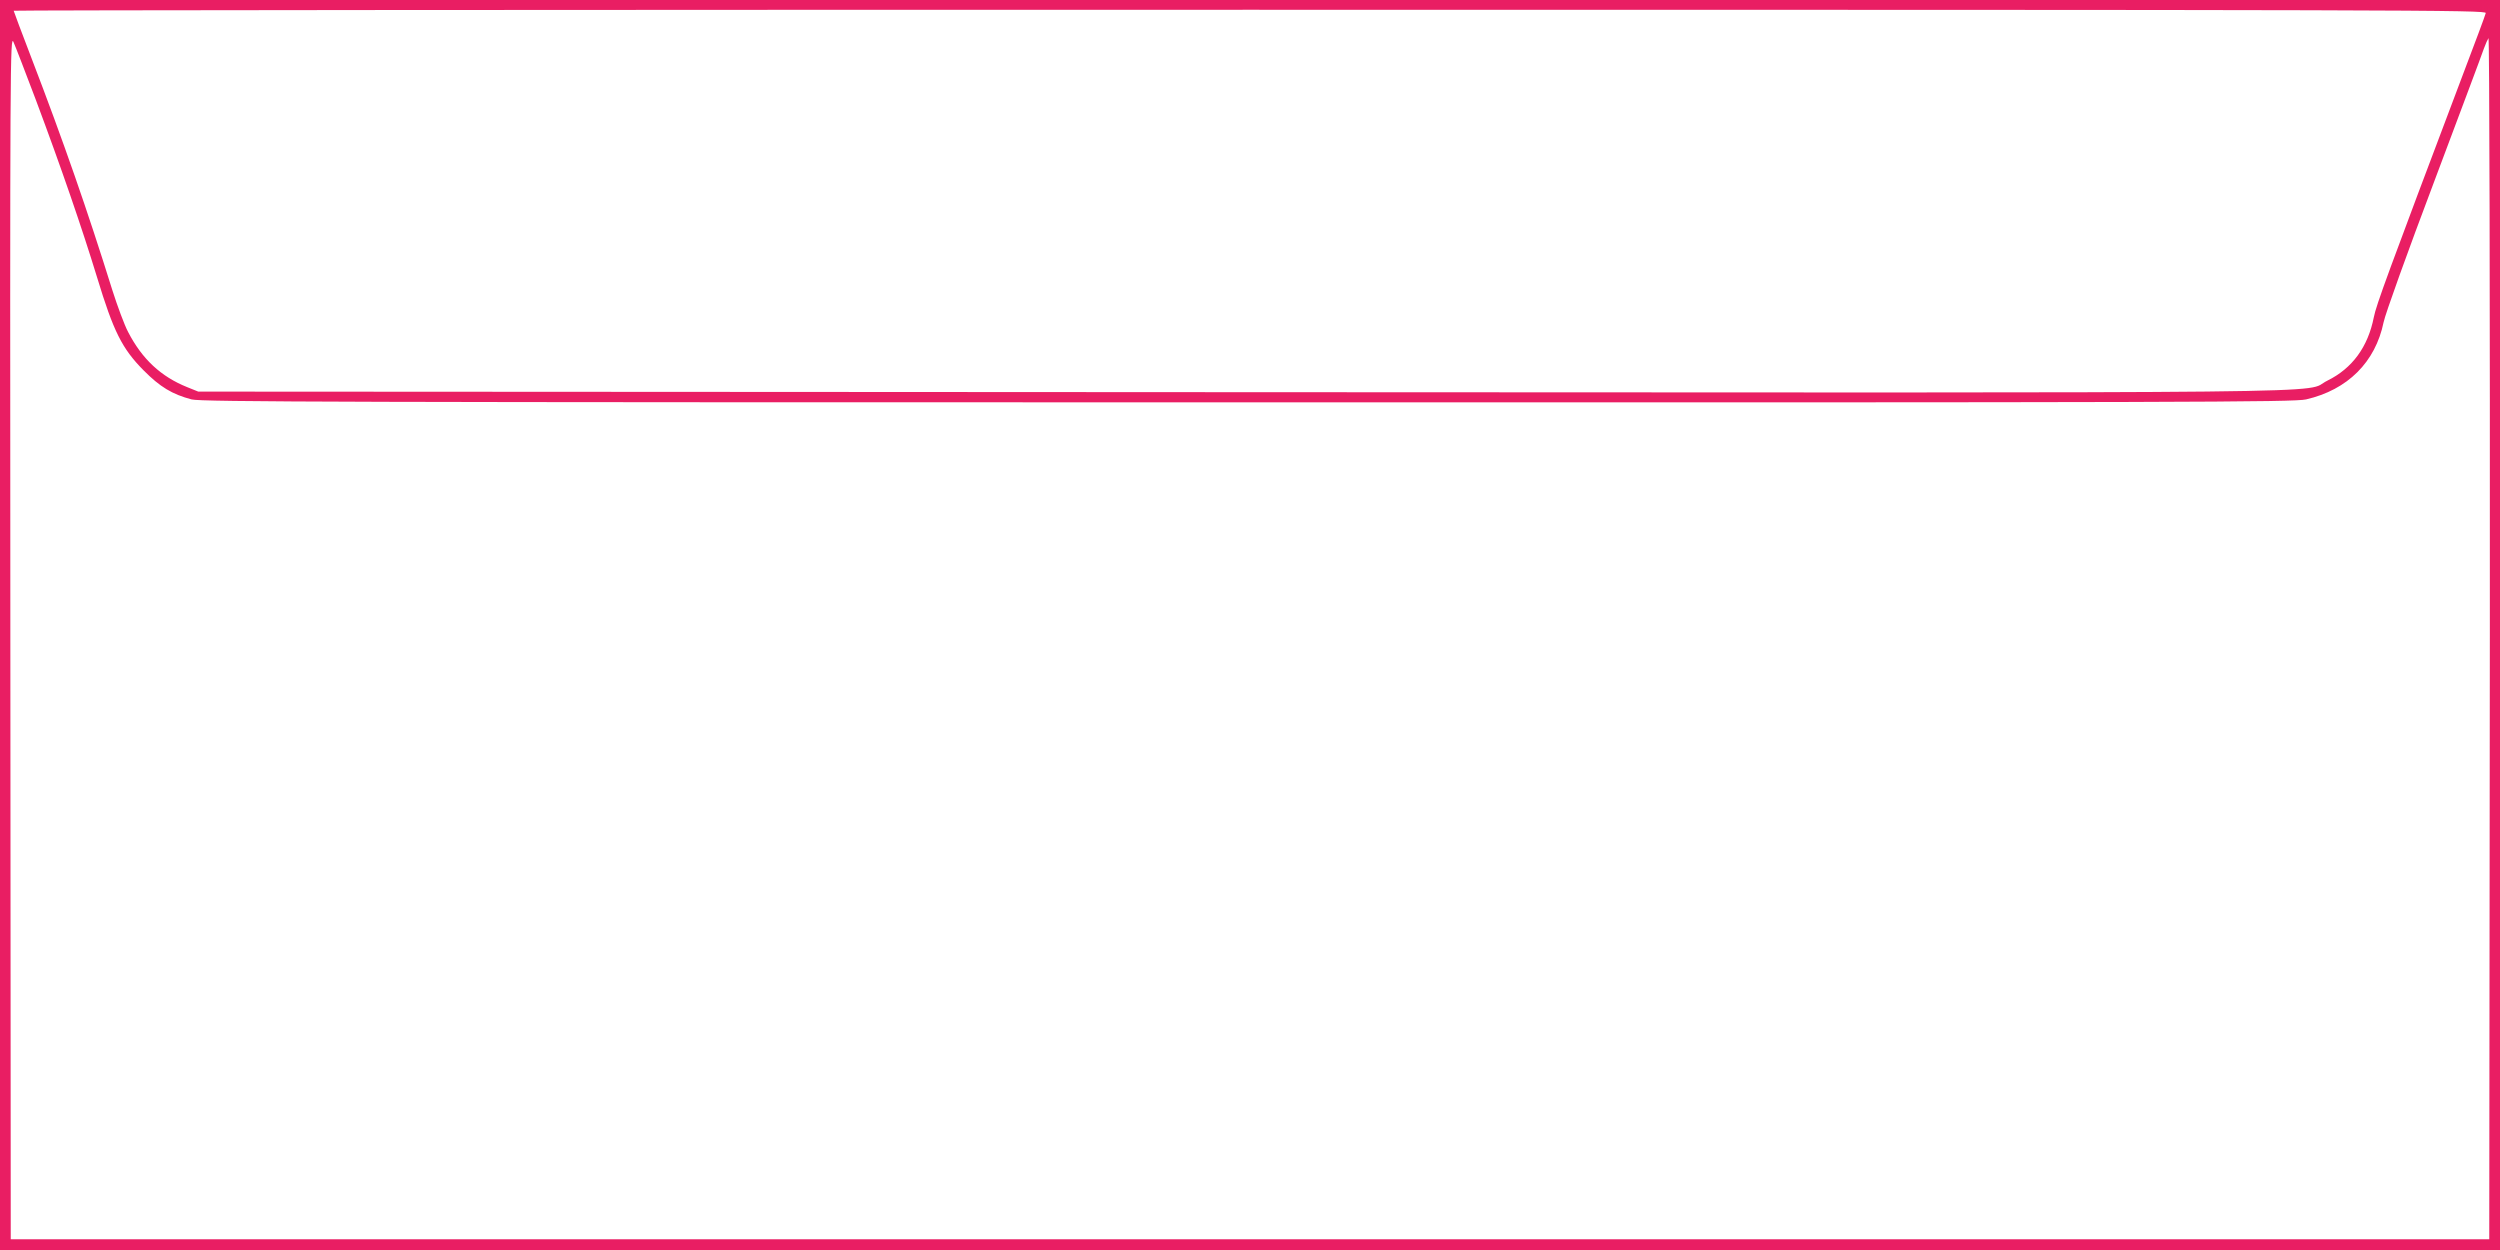 <?xml version="1.0" standalone="no"?>
<!DOCTYPE svg PUBLIC "-//W3C//DTD SVG 20010904//EN"
 "http://www.w3.org/TR/2001/REC-SVG-20010904/DTD/svg10.dtd">
<svg version="1.0" xmlns="http://www.w3.org/2000/svg"
 width="1280pt" height="640pt" viewBox="0 0 1280 640"
 preserveAspectRatio="xMidYMid meet">
<g transform="translate(0,640) scale(0.1,-0.1)"
fill="#e91e63" stroke="none">
<path d="M0 3200 l0 -3200 6400 0 6400 0 0 3200 0 3200 -6400 0 -6400 0 0
-3200z m12727 3133 c-2 -10 -56 -155 -120 -323 -381 -1009 -441 -1172 -453
-1234 -30 -152 -110 -262 -238 -325 -136 -67 338 -62 -5556 -59 l-5345 3 -57
23 c-134 54 -230 143 -302 282 -19 36 -55 133 -81 215 -126 404 -250 761 -414
1188 -50 130 -91 240 -91 242 0 3 2849 5 6331 5 6025 0 6331 -1 6326 -17z
m-12544 -443 c131 -350 236 -655 314 -910 84 -277 128 -365 238 -476 84 -85
147 -123 246 -149 46 -13 814 -15 5406 -15 4834 -1 5359 1 5420 15 213 49 355
191 397 395 8 41 124 363 257 715 132 352 248 660 256 685 9 25 20 49 24 55 5
5 8 -1327 7 -3070 l-3 -3080 -6345 0 -6345 0 -2 3085 c-2 2967 -1 3083 16
3045 10 -22 61 -155 114 -295z"/>
</g>
</svg>
